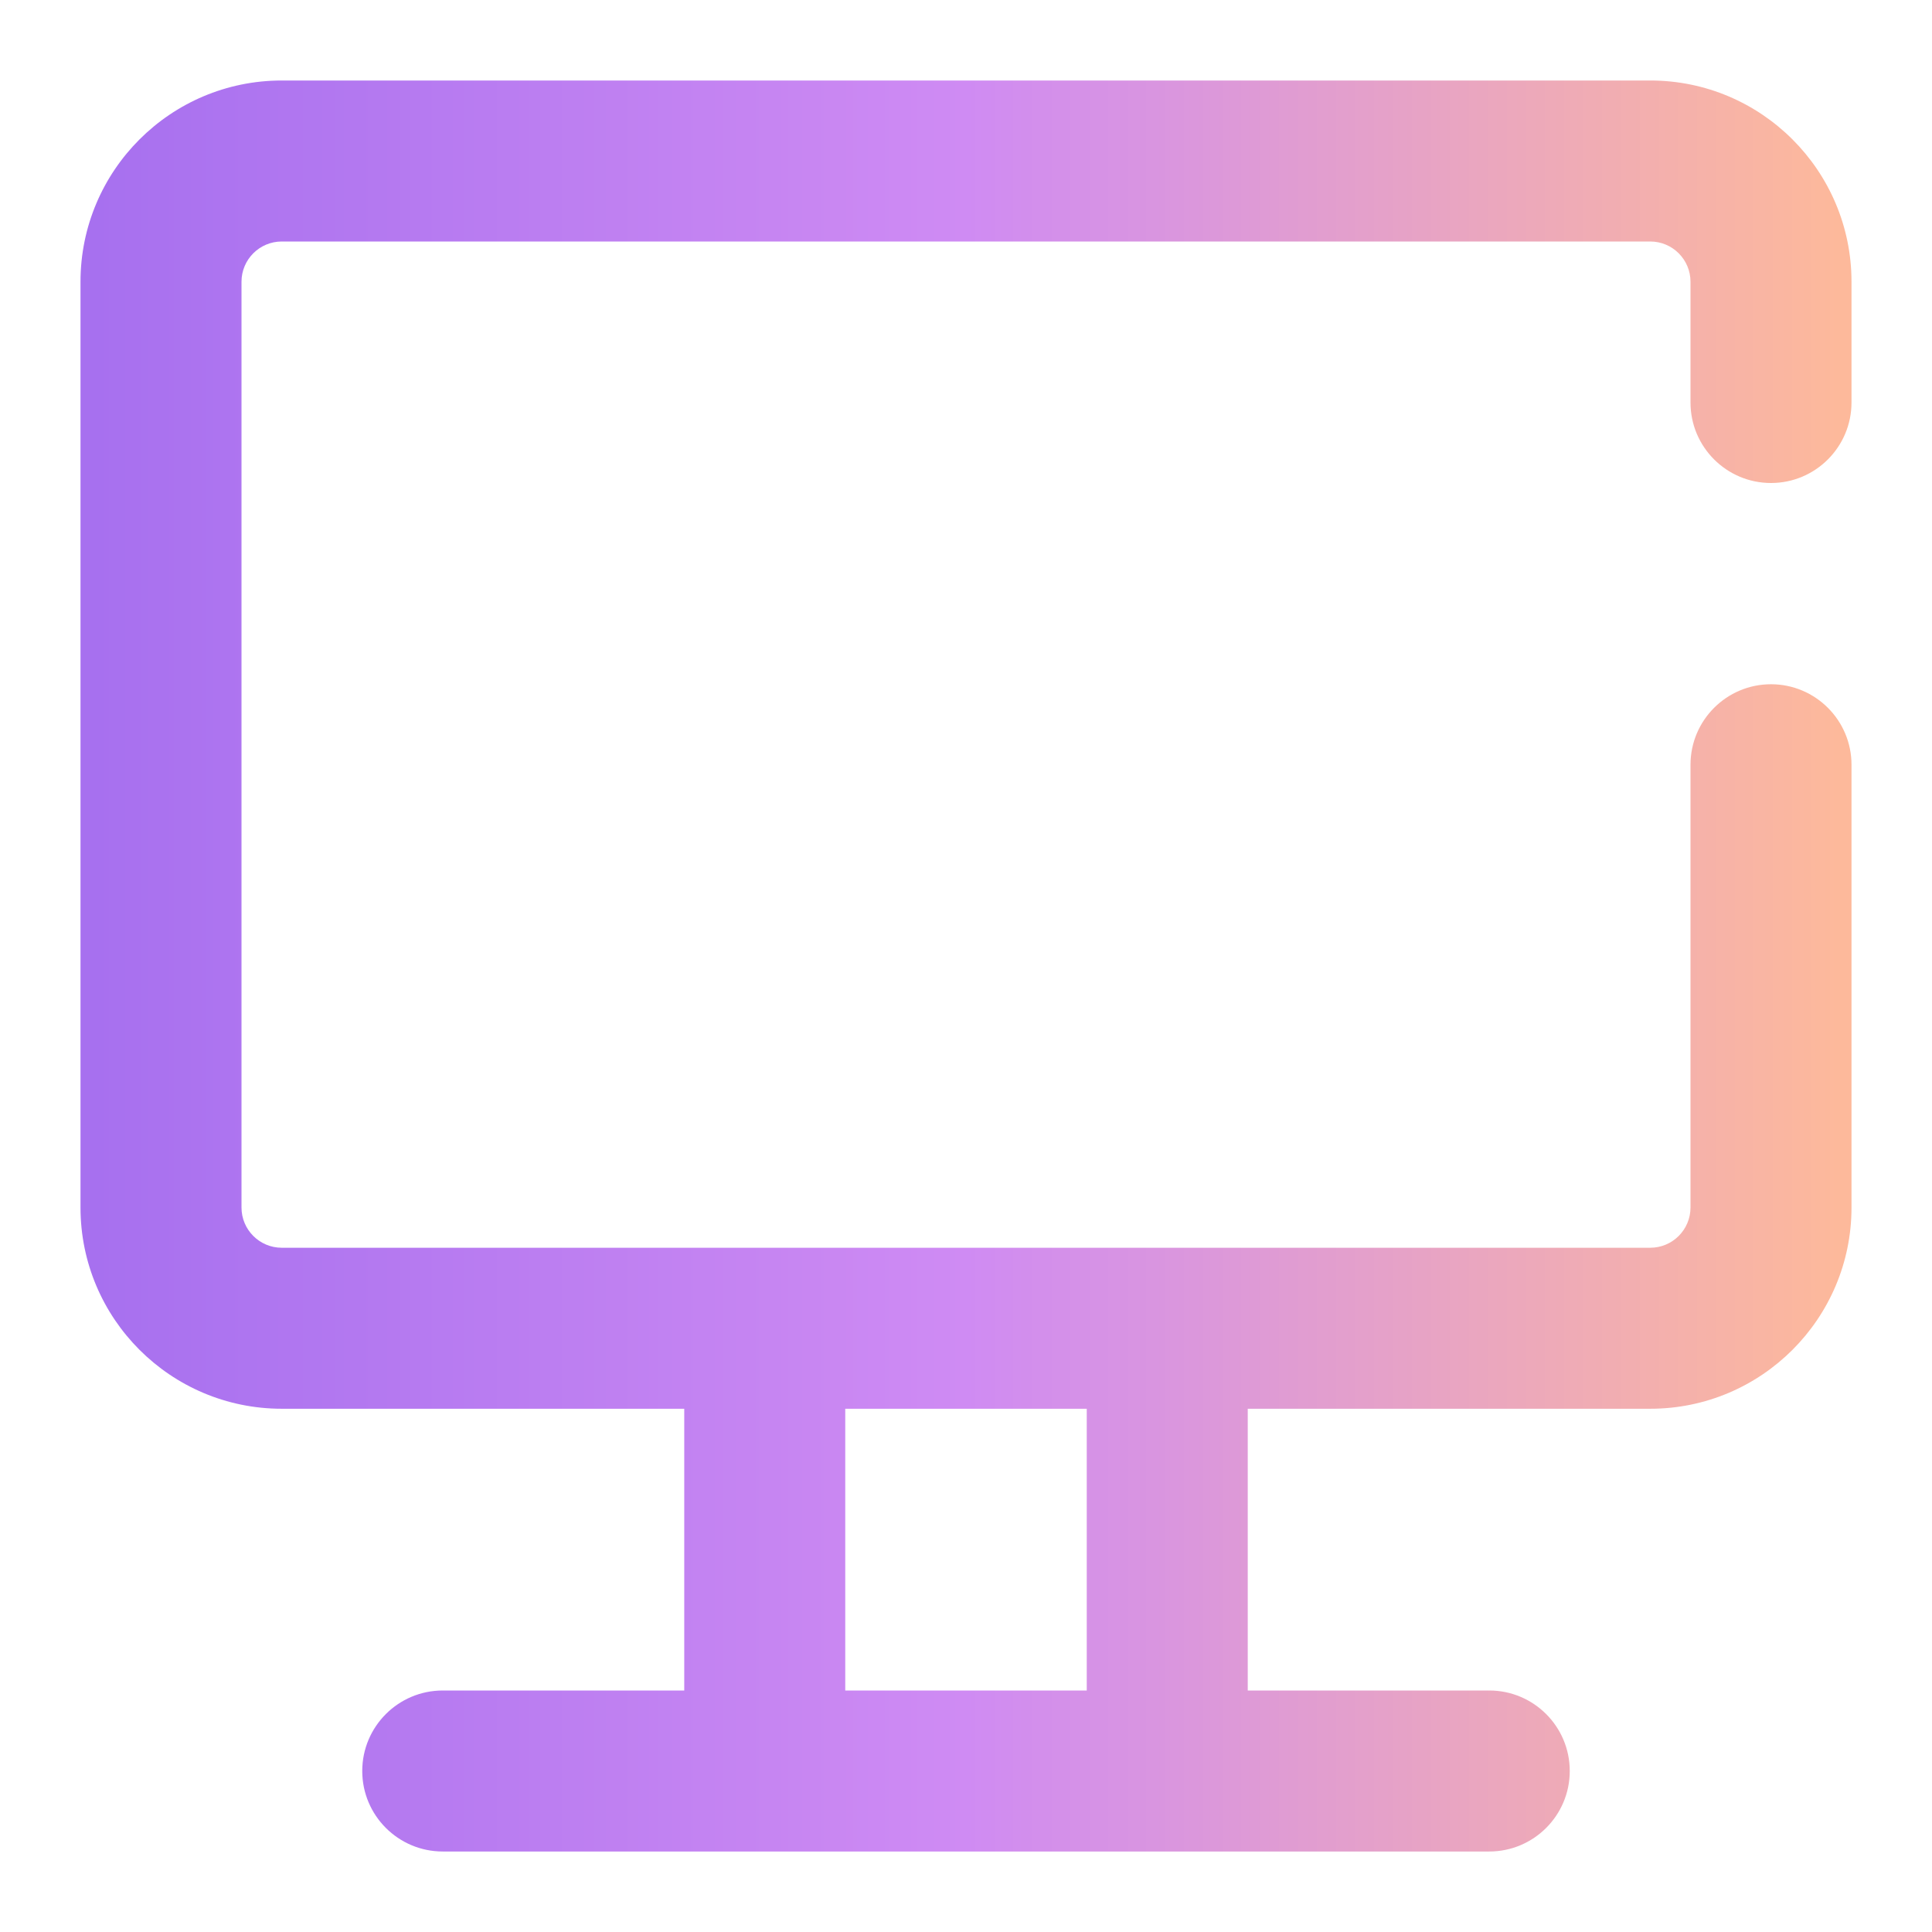 <?xml version="1.0" encoding="UTF-8" standalone="no"?>
<svg
   xmlns:dc="http://purl.org/dc/elements/1.1/"
   xmlns:cc="http://creativecommons.org/ns#"
   xmlns:rdf="http://www.w3.org/1999/02/22-rdf-syntax-ns#"
   xmlns:svg="http://www.w3.org/2000/svg"
   xmlns="http://www.w3.org/2000/svg"
   xmlns:sodipodi="http://sodipodi.sourceforge.net/DTD/sodipodi-0.dtd"
   xmlns:inkscape="http://www.inkscape.org/namespaces/inkscape"
   inkscape:version="1.0 (4035a4fb49, 2020-05-01)"
   sodipodi:docname="preferences-desktop-display.svg"
   id="svg9"
   version="1.1"
   height="48pt"
   width="48pt"
   viewBox="0 0 48 48"
   style="isolation:isolate">
  <defs
     id="defs13" />
  <sodipodi:namedview
     inkscape:current-layer="svg9"
     inkscape:window-maximized="1"
     inkscape:window-y="17"
     inkscape:window-x="0"
     inkscape:cy="32"
     inkscape:cx="32"
     inkscape:zoom="4.3180333"
     showgrid="false"
     id="namedview11"
     inkscape:window-height="730"
     inkscape:window-width="1366"
     inkscape:pageshadow="2"
     inkscape:pageopacity="0"
     guidetolerance="10"
     gridtolerance="10"
     objecttolerance="10"
     borderopacity="1"
     bordercolor="#666666"
     pagecolor="#ffffff" />
  <linearGradient
     gradientUnits="userSpaceOnUse"
     gradientTransform="matrix(44,0,0,44,2,2)"
     y2="0.5"
     x2="1"
     y1="0.5"
     x1="0"
     id="_lgradient_10">
    <stop
       id="stop2"
       style="stop-color:#a770ef;stop-opacity:1"
       stop-opacity="1"
       offset="0%" />
    <stop
       offset="0.5"
       stop-opacity="1"
       style="stop-color:#cf8bf3;stop-opacity:1"
       id="stop840" />
    <stop
       id="stop4"
       style="stop-color:#fdb99b;stop-opacity:1"
       stop-opacity="1"
       offset="100%" />
  </linearGradient>
  <path
     sodipodi:nodetypes="ccccccccssssssssccsscsssscsssssssscsssscsssssscc"
     id="path7"
     fill="url(#_lgradient_10)"
     fill-rule="evenodd"
     d="m 21,35 v 7 h 6 v -7 z m -4,0 v 7 h -6 c -1.104,0 -2,0.896 -2,2 v 0 c 0,1.104 0.896,2 2,2 h 26 c 1.104,0 2,-0.896 2,-2 v 0 c 0,-1.104 -0.896,-2 -2,-2 h -6 v -7 h 10 c 2.76,0 5,-2.24 5,-5 v -11 0 c 0,-1.104 -0.896,-2 -2,-2 v 0 c -1.104,0 -2,0.896 -2,2 v 0 11 c 0,0.552 -0.448,1 -1,1 H 7 C 6.448,31 6,30.552 6,30 V 7 C 6,6.448 6.448,6 7,6 h 34 c 0.552,0 1,0.448 1,1 v 3 0 c 0,1.104 0.896,2 2,2 v 0 c 1.104,0 2,-0.896 2,-2 V 10 7 C 46,4.24 43.76,2 41,2 H 7 C 4.24,2 2,4.24 2,7 v 23 c 0,2.76 2.24,5 5,5 z" />
</svg>
